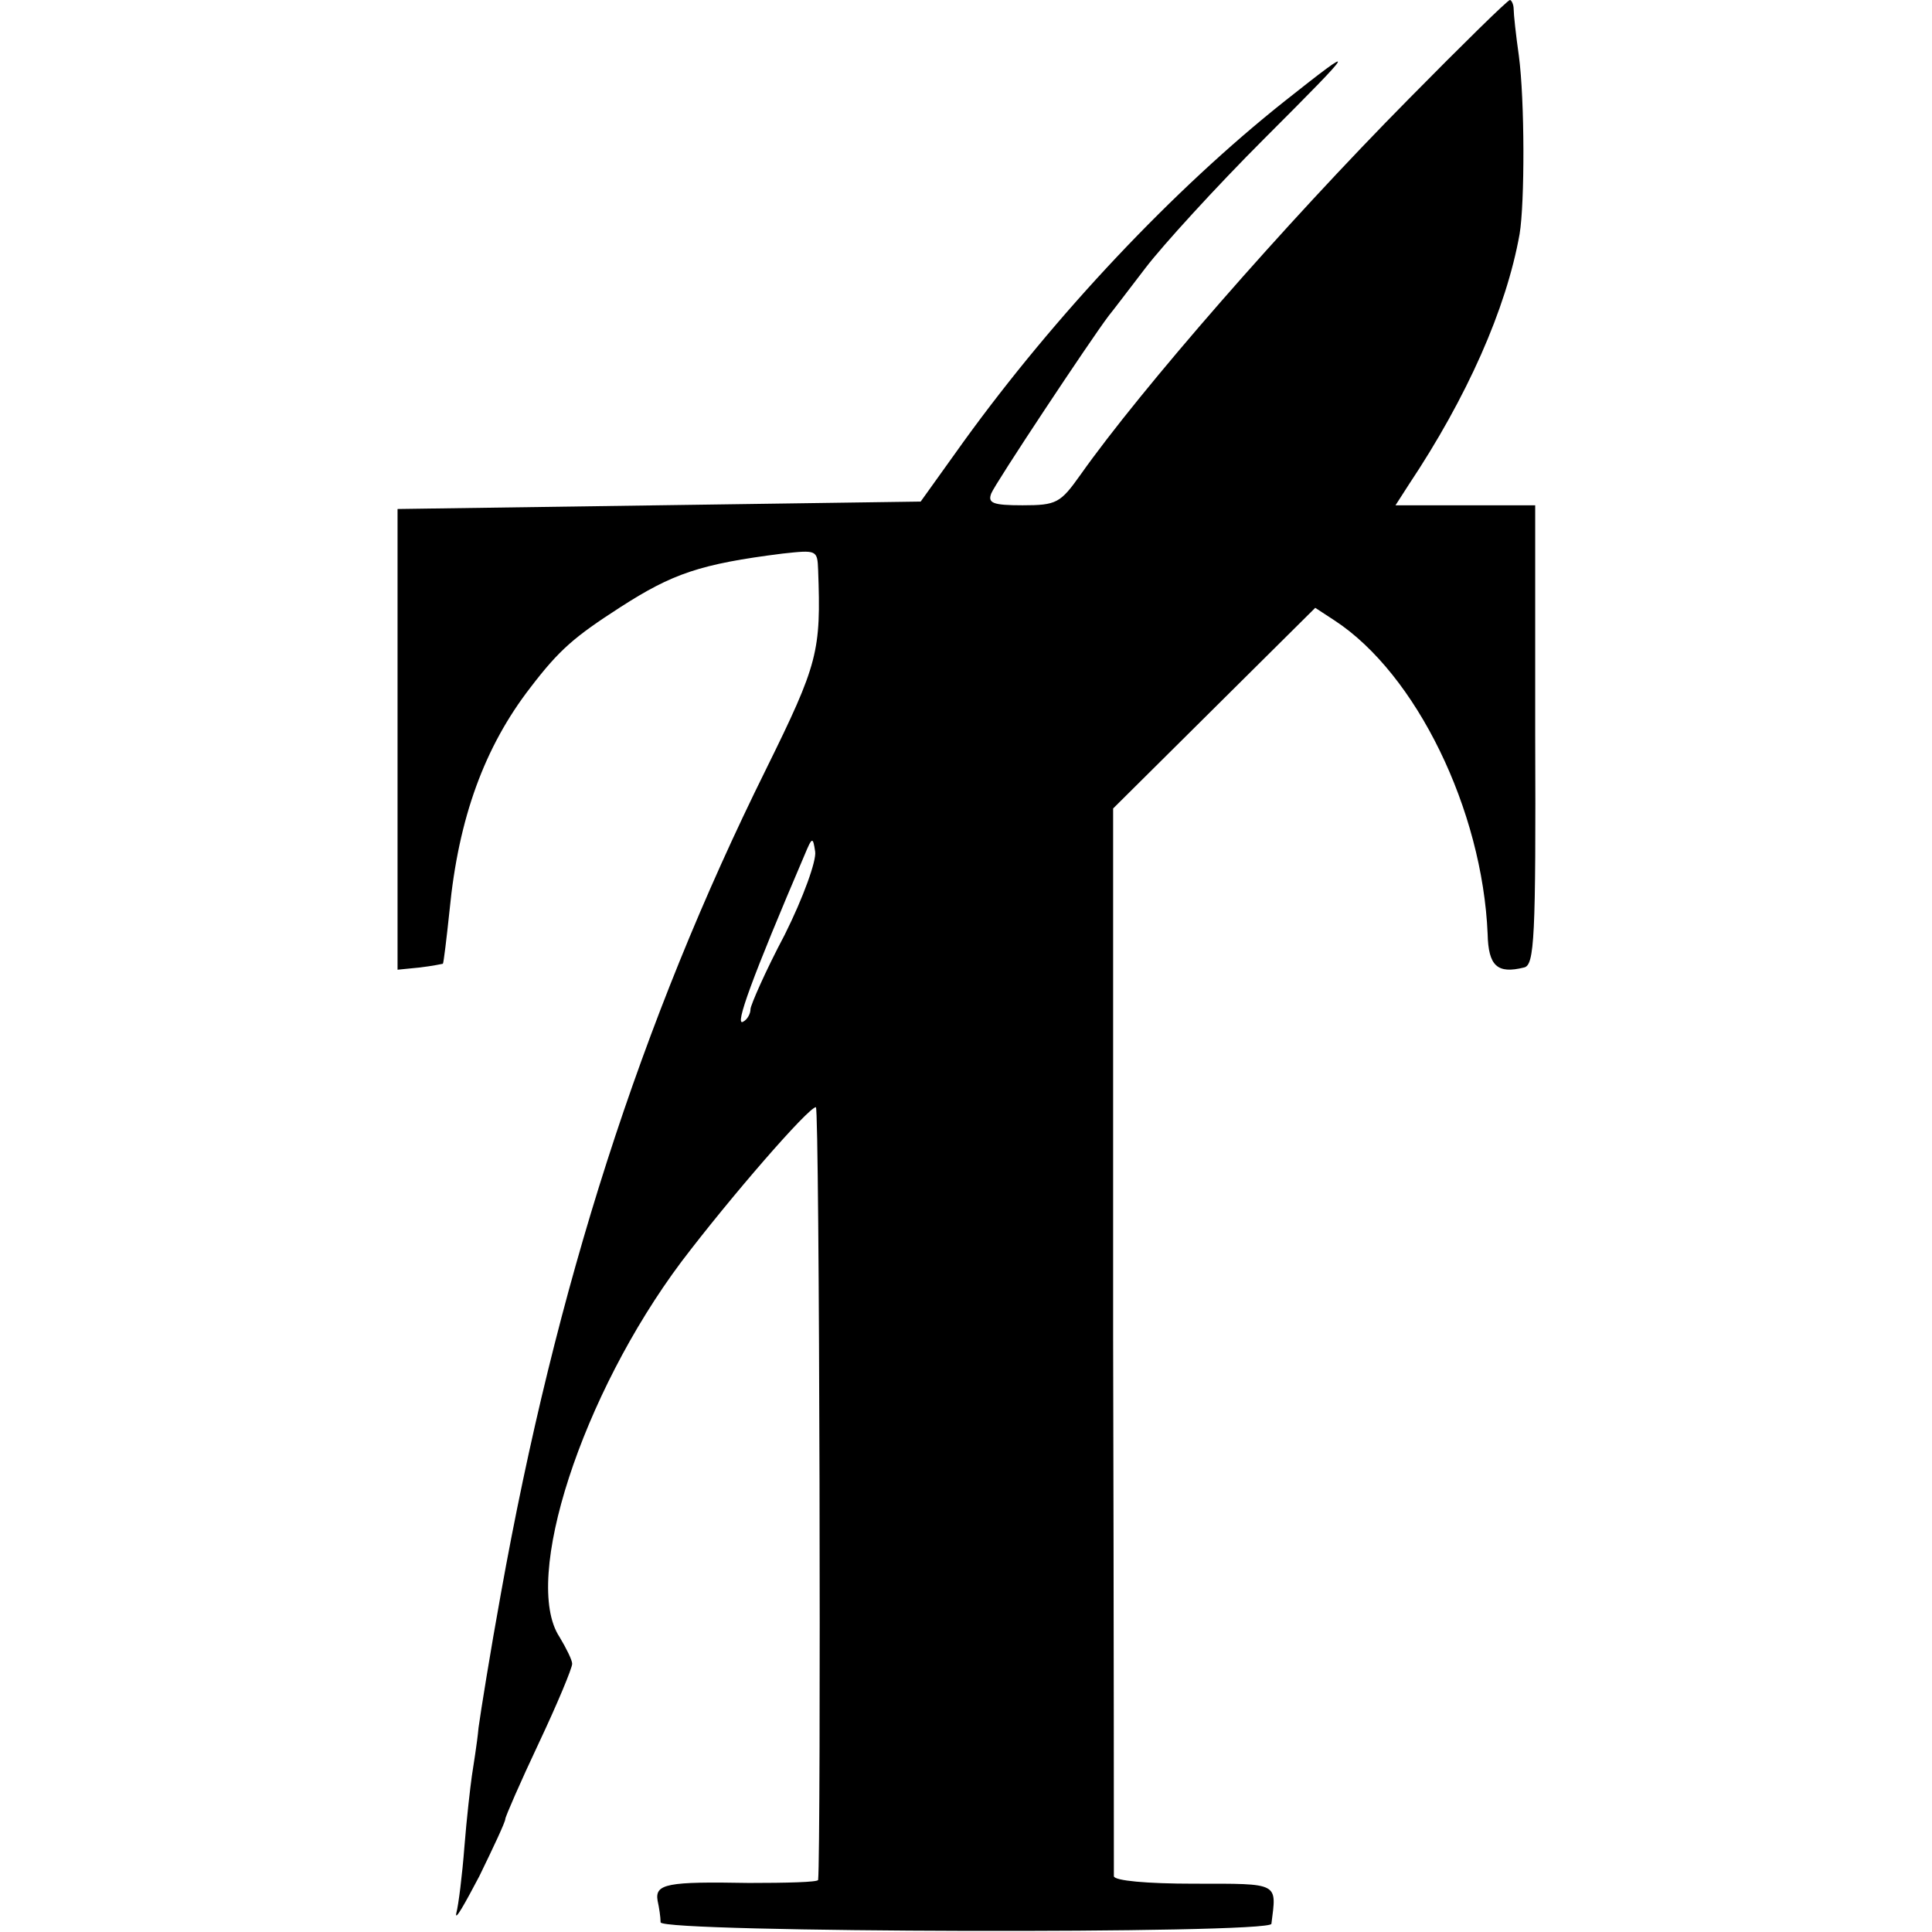 <?xml version="1.0" standalone="no"?>
<!DOCTYPE svg PUBLIC "-//W3C//DTD SVG 20010904//EN"
 "http://www.w3.org/TR/2001/REC-SVG-20010904/DTD/svg10.dtd">
<svg version="1.0" xmlns="http://www.w3.org/2000/svg"
 width="260pt" height="260pt" viewBox="0 0 260 260"
 preserveAspectRatio="xMidYMid meet">
<g transform="translate(0,260) scale(0.1,-0.1)"
fill="#000000" stroke="none">
<path d="M1896 2467 c-168 -170 -360 -390 -442 -506 -27 -38 -32 -41 -78 -41
-40 0 -47 3 -42 16 5 13 133 206 158 239 5 6 27 35 50 65 23 30 94 108 159
173 126 126 129 131 28 51 -150 -119 -309 -288 -432 -458 l-58 -81 -352 -5
-352 -5 0 -310 0 -310 30 3 c17 2 31 5 31 5 1 1 5 34 9 72 12 124 47 220 109
300 39 51 59 68 121 108 70 45 107 58 218 72 46 5 47 5 48 -22 4 -110 0 -126
-70 -268 -169 -341 -283 -697 -357 -1110 -14 -77 -27 -158 -30 -180 -2 -22 -7
-51 -9 -65 -2 -14 -7 -57 -10 -95 -3 -39 -8 -79 -11 -90 -2 -11 11 12 31 50
19 39 35 73 35 77 0 3 20 49 45 102 25 53 45 101 45 107 0 5 -8 21 -17 36 -51
77 30 326 164 505 66 87 171 208 181 208 5 0 7 -1000 3 -1040 -1 -3 -43 -4
-93 -4 -110 2 -127 -1 -123 -24 2 -9 4 -22 4 -29 1 -14 820 -16 822 -2 7 56
12 54 -104 54 -64 0 -107 4 -108 10 0 6 0 331 -1 723 l0 714 136 135 136 135
26 -17 c110 -72 199 -255 206 -422 1 -43 13 -54 49 -45 14 3 16 39 15 313 l0
309 -94 0 -94 0 18 28 c78 117 131 236 149 337 7 42 7 180 -1 240 -4 28 -7 56
-7 63 0 6 -3 12 -5 12 -3 0 -64 -60 -136 -133z m-840 -1125 c-26 -49 -46 -95
-46 -100 0 -6 -4 -14 -10 -17 -12 -7 12 59 83 225 10 24 11 24 14 4 2 -12 -16
-62 -41 -112z"/>
</g>
</svg>
